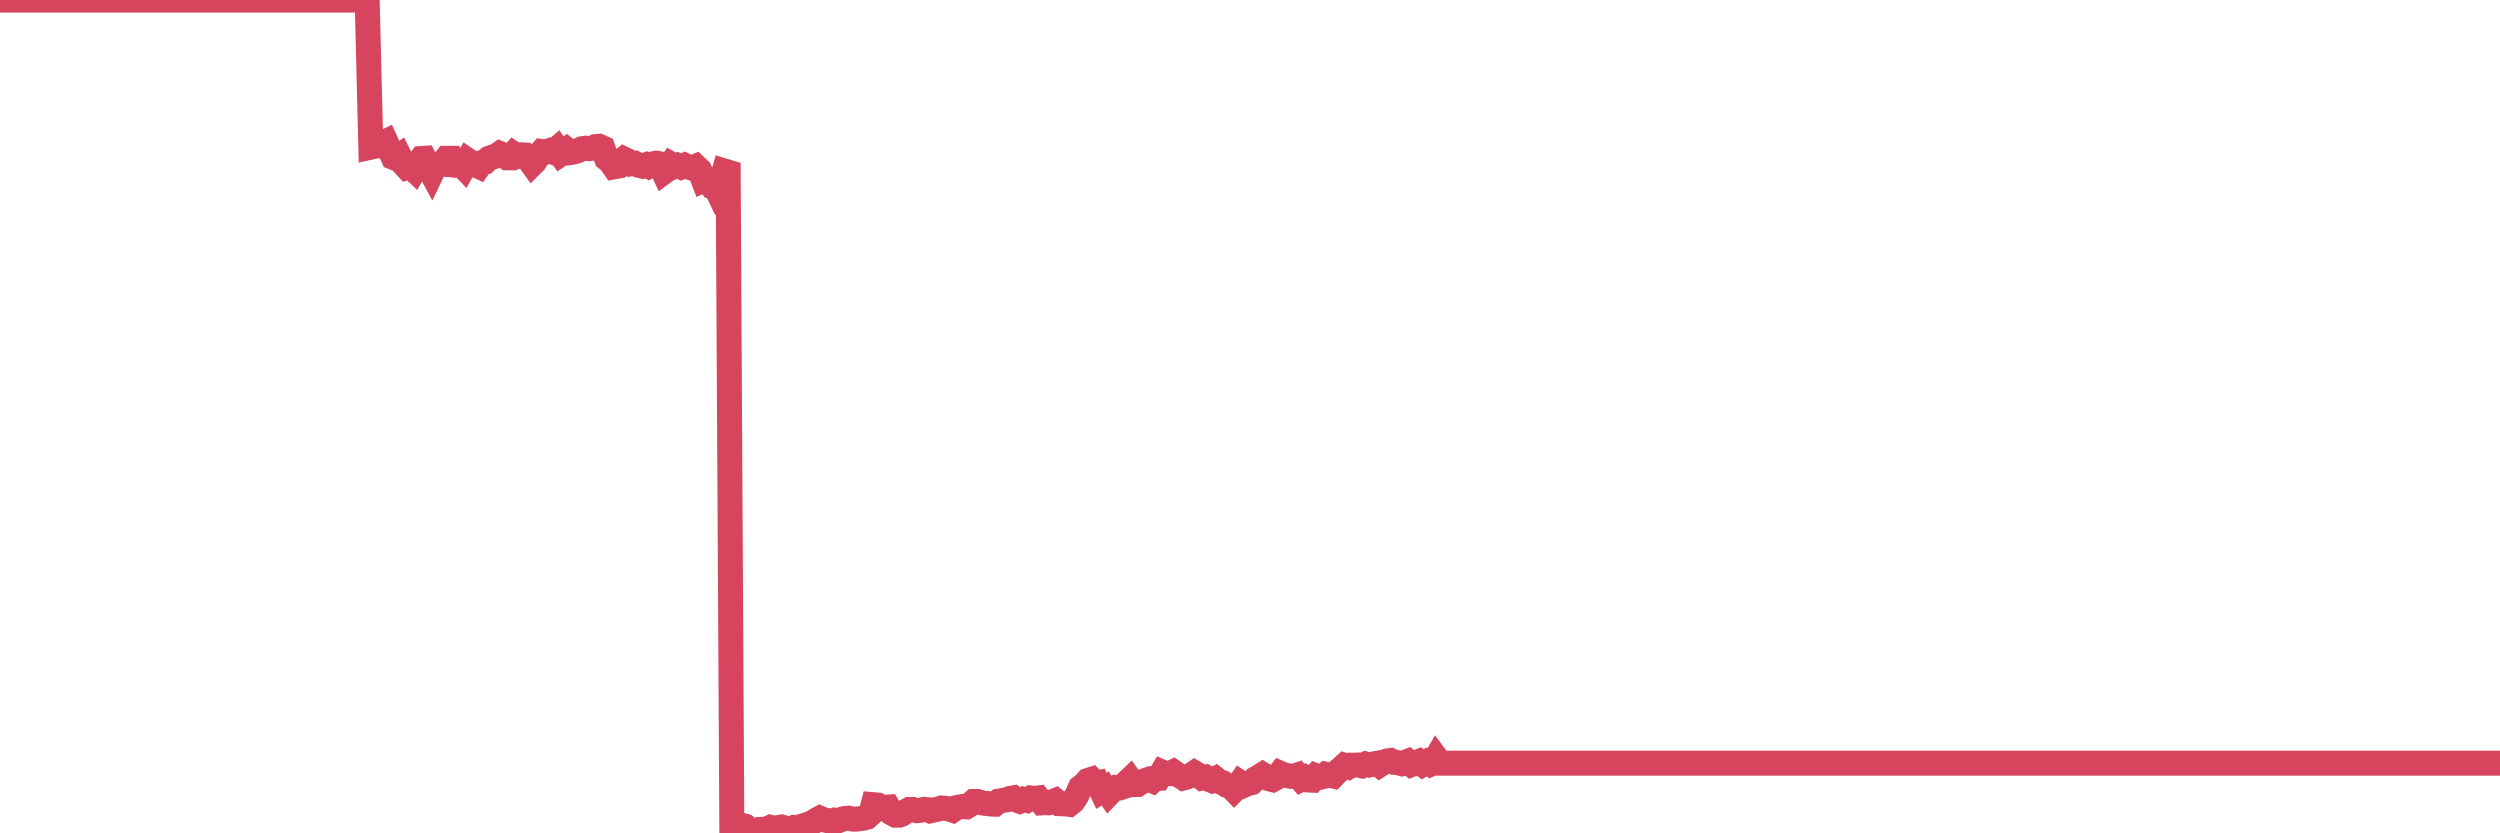 <?xml version="1.0"?><svg width="150px" height="50px" xmlns="http://www.w3.org/2000/svg" xmlns:xlink="http://www.w3.org/1999/xlink"> <polyline fill="none" stroke="#d6455d" stroke-width="1.5px" stroke-linecap="round" stroke-miterlimit="5" points="0.00,0.00 0.22,0.00 0.45,0.00 0.67,0.00 0.89,0.00 1.12,0.00 1.34,0.00 1.56,0.00 1.71,0.00 1.94,0.00 2.16,0.00 2.38,0.00 2.60,0.00 2.83,0.00 3.05,0.00 3.27,0.00 3.42,0.00 3.65,0.00 3.87,0.00 4.09,0.00 4.32,0.00 4.54,0.00 4.76,0.00 4.99,0.00 5.14,0.00 5.36,0.00 5.58,0.00 5.81,0.00 6.03,0.00 6.25,0.00 6.47,0.00 6.70,0.00 6.85,0.00 7.07,0.00 7.29,0.00 7.52,0.00 7.74,0.00 7.96,0.00 8.19,0.00 8.41,0.00 8.56,0.00 8.78,0.00 9.01,0.00 9.23,0.00 9.45,0.00 9.68,0.00 9.90,0.00 10.12,0.00 10.27,0.00 10.49,0.00 10.72,0.00 10.94,0.00 11.16,0.00 11.39,0.00 11.61,0.00 11.83,0.00 11.98,0.00 12.21,0.00 12.43,0.00 12.65,0.00 12.88,0.00 13.10,0.00 13.32,0.00 13.55,0.00 13.69,0.00 13.92,0.00 14.14,0.00 14.36,0.00 14.59,0.00 14.81,0.00 15.03,0.00 15.26,0.00 15.41,0.00 15.63,0.00 15.85,0.00 16.08,0.00 16.30,0.00 16.52,0.00 16.75,0.00 16.89,0.00 17.12,0.00 17.34,0.00 17.56,0.00 17.79,0.00 18.01,0.00 18.23,0.00 18.46,0.00 18.61,0.00 18.83,0.00 19.05,0.00 19.28,0.00 19.50,0.00 19.72,0.00 19.95,0.00 20.17,0.00 20.32,0.00 20.54,0.00 20.76,0.00 20.99,0.00 21.21,0.00 21.43,0.00 21.66,0.00 21.88,0.00 22.03,0.00 22.25,8.83 22.48,8.78 22.70,8.48 22.92,8.60 23.15,8.49 23.37,8.97 23.59,9.44 23.74,9.50 23.96,9.35 24.19,9.81 24.41,10.05 24.63,9.98 24.86,10.20 25.08,9.82 25.30,9.51 25.45,9.50 25.68,9.97 25.90,10.38 26.12,9.92 26.35,9.90 26.57,9.77 26.79,9.50 27.02,9.50 27.16,9.90 27.39,9.92 27.61,9.80 27.83,10.03 28.06,9.62 28.28,9.77 28.50,9.87 28.73,9.98 28.88,9.76 29.10,9.72 29.32,9.51 29.55,9.42 29.77,9.37 29.99,9.21 30.22,9.30 30.44,9.47 30.59,9.47 30.81,9.23 31.03,9.38 31.26,9.29 31.48,9.30 31.70,9.53 31.93,9.85 32.08,9.70 32.30,9.34 32.52,9.09 32.75,9.12 32.97,9.04 33.19,9.13 33.42,8.93 33.64,9.25 33.79,9.15 34.01,8.98 34.23,9.15 34.46,9.11 34.68,9.04 34.90,8.93 35.13,8.89 35.35,8.92 35.50,8.90 35.72,8.80 35.95,8.78 36.17,8.88 36.39,9.51 36.62,9.69 36.84,10.01 37.06,9.97 37.21,9.72 37.43,9.54 37.66,9.65 37.88,9.83 38.10,9.80 38.33,9.92 38.55,9.97 38.77,9.89 38.92,9.97 39.15,9.84 39.37,9.79 39.59,9.83 39.82,10.33 40.04,10.17 40.26,9.85 40.49,9.98 40.64,9.92 40.86,10.02 41.08,9.92 41.30,10.03 41.53,10.09 41.75,9.99 41.97,10.20 42.20,10.80 42.35,10.73 42.57,11.00 42.79,10.92 43.02,11.40 43.24,11.07 43.46,10.26 43.69,10.33 43.91,49.67 44.06,49.62 44.28,49.76 44.51,49.52 44.73,49.58 44.95,49.77 45.17,49.87 45.40,49.91 45.62,50.00 45.77,49.76 45.99,49.75 46.22,49.64 46.44,49.69 46.66,49.66 46.89,49.62 47.11,49.68 47.33,49.79 47.48,49.79 47.71,49.64 47.93,49.64 48.15,49.56 48.38,49.49 48.60,49.42 48.82,49.31 48.97,49.21 49.19,49.09 49.42,49.19 49.64,49.23 49.86,49.31 50.09,49.21 50.31,49.24 50.53,49.15 50.68,49.11 50.91,49.09 51.13,49.14 51.35,49.15 51.58,49.12 51.80,49.09 52.02,49.03 52.25,48.82 52.39,48.28 52.62,48.30 52.84,48.50 53.06,48.43 53.29,48.42 53.51,48.79 53.73,48.91 53.96,48.91 54.11,48.85 54.33,48.69 54.55,48.57 54.78,48.57 55.00,48.64 55.22,48.62 55.45,48.56 55.67,48.58 55.82,48.65 56.04,48.60 56.26,48.55 56.49,48.48 56.71,48.50 56.93,48.53 57.16,48.61 57.38,48.46 57.53,48.43 57.75,48.39 57.98,48.41 58.20,48.28 58.42,48.09 58.65,48.09 58.87,48.16 59.09,48.20 59.24,48.21 59.46,48.24 59.69,48.25 59.91,48.07 60.13,48.03 60.36,48.00 60.58,47.91 60.80,47.87 60.95,47.99 61.18,48.07 61.40,47.96 61.62,48.02 61.85,47.88 62.07,47.91 62.29,47.88 62.52,48.17 62.66,48.16 62.89,48.17 63.11,48.12 63.33,48.03 63.56,48.22 63.78,48.23 64.00,48.24 64.15,48.26 64.38,48.08 64.60,47.74 64.82,47.25 65.05,47.08 65.27,46.83 65.49,46.76 65.72,47.00 65.86,46.97 66.09,47.45 66.31,47.31 66.53,47.63 66.76,47.39 66.98,47.25 67.20,47.27 67.43,47.19 67.58,46.98 67.80,46.77 68.02,47.08 68.25,47.07 68.47,46.92 68.69,46.84 68.92,46.76 69.14,46.85 69.29,46.71 69.51,46.70 69.73,46.33 69.96,46.43 70.18,46.42 70.40,46.31 70.63,46.47 70.85,46.58 71.00,46.68 71.22,46.62 71.45,46.52 71.67,46.37 71.89,46.50 72.12,46.68 72.34,46.63 72.56,46.77 72.71,46.83 72.93,46.72 73.16,46.90 73.38,46.97 73.60,47.12 73.83,47.17 74.05,47.40 74.27,47.18 74.42,46.96 74.65,47.11 74.87,47.01 75.09,46.96 75.32,46.73 75.54,46.61 75.76,46.47 75.99,46.61 76.13,46.72 76.36,46.78 76.58,46.66 76.80,46.39 77.03,46.49 77.25,46.54 77.47,46.58 77.70,46.55 77.85,46.50 78.07,46.76 78.29,46.65 78.52,46.80 78.74,46.81 78.96,46.55 79.19,46.64 79.41,46.59 79.56,46.46 79.78,46.51 80.00,46.56 80.23,46.32 80.45,46.13 80.67,45.93 80.90,46.01 81.05,45.91 81.27,45.91 81.49,45.90 81.72,45.95 81.94,45.84 82.16,45.90 82.39,45.84 82.61,45.80 82.76,45.91 82.98,45.77 83.21,45.66 83.43,45.63 83.65,45.74 83.87,45.76 84.10,45.82 84.32,45.74 84.47,45.68 84.69,45.87 84.92,45.78 85.14,45.69 85.36,45.86 85.59,45.72 85.81,45.85 86.03,45.74 86.18,45.48 86.41,45.79 86.63,45.79 86.85,45.79 87.08,45.79 87.30,45.79 87.52,45.79 87.74,45.79 87.89,45.79 88.12,45.79 88.34,45.79 88.56,45.79 88.79,45.79 89.01,45.79 89.23,45.79 89.46,45.79 89.61,45.79 89.83,45.79 90.05,45.79 90.28,45.79 90.50,45.79 90.72,45.79 90.95,45.79 91.17,45.79 91.32,45.79 91.54,45.79 91.76,45.79 91.99,45.79 92.21,45.79 92.43,45.79 92.66,45.79 92.88,45.79 93.03,45.79 93.25,45.79 93.48,45.79 93.70,45.79 93.92,45.79 94.15,45.79 94.37,45.79 94.59,45.79 94.74,45.79 94.96,45.79 95.19,45.79 95.41,45.79 95.63,45.79 95.86,45.79 96.08,45.79 96.23,45.79 96.45,45.79 96.68,45.79 96.90,45.79 97.12,45.79 97.35,45.79 97.57,45.79 97.79,45.79 97.94,45.79 98.16,45.79 98.39,45.79 98.61,45.79 98.83,45.79 99.06,45.79 99.28,45.79 99.50,45.79 99.65,45.79 99.88,45.79 100.10,45.79 100.32,45.79 100.55,45.79 100.77,45.79 100.99,45.79 101.22,45.79 101.36,45.79 101.59,45.79 101.81,45.79 102.03,45.79 102.26,45.79 102.48,45.79 102.70,45.79 102.93,45.79 103.08,45.79 103.30,45.79 103.52,45.79 103.75,45.79 103.97,45.79 104.19,45.79 104.42,45.79 104.64,45.79 104.79,45.79 105.01,45.79 105.23,45.79 105.46,45.79 105.68,45.79 105.90,45.79 106.13,45.79 106.35,45.79 106.50,45.79 106.72,45.79 106.95,45.79 107.17,45.79 107.39,45.79 107.62,45.79 107.84,45.79 108.06,45.79 108.21,45.79 108.43,45.79 108.66,45.79 108.88,45.79 109.10,45.79 109.33,45.79 109.55,45.79 109.77,45.79 109.92,45.79 110.15,45.79 110.37,45.79 110.59,45.79 110.82,45.79 111.04,45.79 111.26,45.79 111.49,45.79 111.63,45.79 111.86,45.79 112.08,45.79 112.30,45.79 112.53,45.79 112.75,45.79 112.97,45.79 113.12,45.79 113.35,45.79 113.57,45.79 113.79,45.79 114.02,45.79 114.24,45.79 114.46,45.79 114.69,45.79 114.84,45.79 115.06,45.79 115.28,45.79 115.50,45.79 115.73,45.79 115.95,45.79 116.17,45.79 116.40,45.79 116.55,45.79 116.77,45.79 116.99,45.79 117.22,45.79 117.44,45.79 117.66,45.79 117.89,45.79 118.11,45.79 118.26,45.79 118.48,45.79 118.71,45.79 118.93,45.79 119.15,45.79 119.37,45.79 119.60,45.79 119.82,45.79 119.97,45.79 120.19,45.79 120.42,45.79 120.64,45.79 120.86,45.79 121.09,45.79 121.31,45.79 121.53,45.79 121.68,45.79 121.91,45.79 122.13,45.79 122.35,45.79 122.58,45.79 122.80,45.79 123.02,45.79 123.24,45.79 123.39,45.79 123.62,45.79 123.84,45.79 124.06,45.79 124.29,45.79 124.51,45.79 124.73,45.79 124.96,45.79 125.11,45.79 125.33,45.79 125.55,45.79 125.78,45.79 126.00,45.79 126.22,45.79 126.45,45.79 126.67,45.79 126.82,45.79 127.04,45.79 127.26,45.79 127.49,45.79 127.71,45.79 127.93,45.79 128.16,45.79 128.31,45.79 128.53,45.79 128.75,45.79 128.98,45.79 129.20,45.79 129.42,45.79 129.65,45.79 129.87,45.79 130.02,45.79 130.24,45.79 130.46,45.79 130.69,45.79 130.91,45.79 131.13,45.79 131.36,45.79 131.58,45.79 131.73,45.79 131.95,45.79 132.18,45.79 132.40,45.79 132.62,45.79 132.85,45.79 133.07,45.79 133.29,45.79 133.44,45.79 133.66,45.79 133.89,45.79 134.11,45.79 134.33,45.79 134.56,45.79 134.78,45.79 135.00,45.79 135.15,45.79 135.38,45.79 135.60,45.79 135.82,45.79 136.05,45.79 136.27,45.79 136.49,45.79 136.72,45.79 136.86,45.79 137.09,45.79 137.31,45.79 137.53,45.79 137.76,45.79 137.98,45.79 138.20,45.79 138.43,45.79 138.58,45.79 138.80,45.79 139.02,45.79 139.25,45.79 139.47,45.79 139.69,45.79 139.92,45.79 140.14,45.79 140.29,45.79 140.51,45.79 140.73,45.79 140.96,45.79 141.18,45.79 141.40,45.79 141.63,45.79 141.85,45.79 142.00,45.79 142.22,45.79 142.45,45.79 142.67,45.79 142.89,45.79 143.12,45.79 143.34,45.79 143.56,45.79 143.71,45.79 143.93,45.79 144.16,45.79 144.38,45.79 144.60,45.79 144.83,45.79 145.05,45.79 145.20,45.79 145.42,45.79 145.65,45.79 145.87,45.79 146.09,45.79 146.32,45.79 146.54,45.79 146.76,45.79 146.91,45.79 147.13,45.79 147.36,45.79 147.58,45.79 147.80,45.79 148.03,45.79 148.25,45.79 148.47,45.79 148.62,45.79 148.85,45.79 149.07,45.79 149.29,45.79 149.52,45.79 149.74,45.79 150.00,45.79 "/></svg>